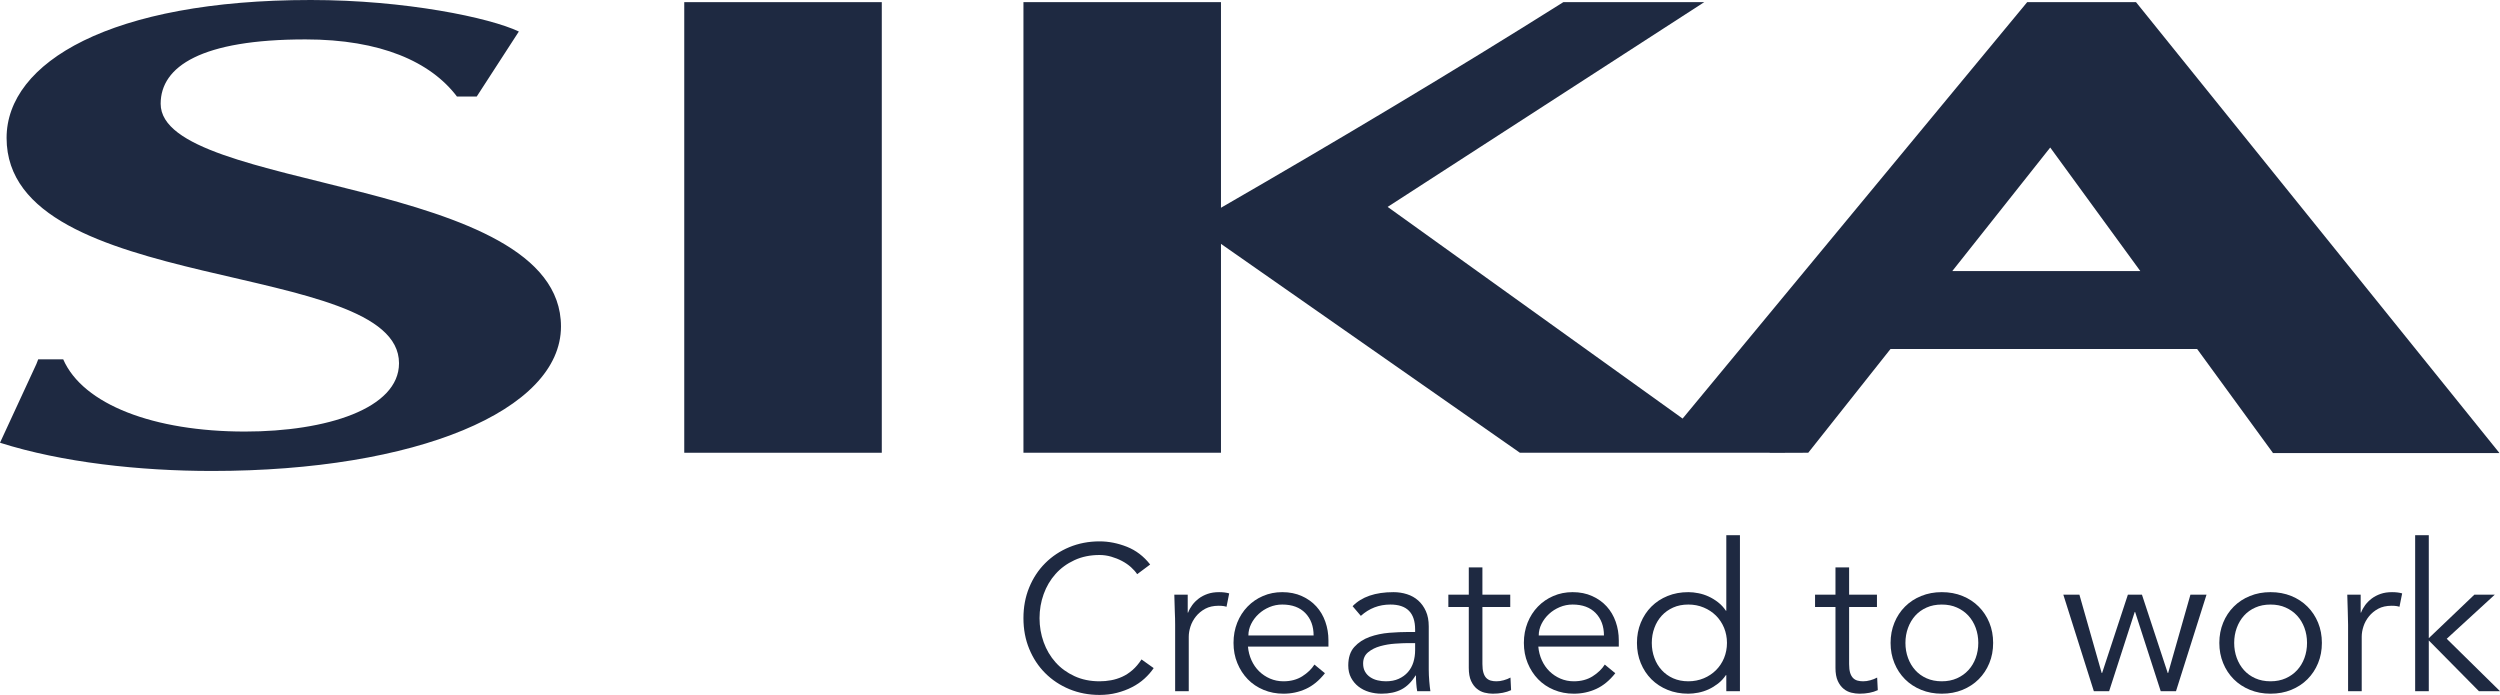 <?xml version="1.0" encoding="utf-8"?>
<!-- Generator: Adobe Illustrator 22.1.0, SVG Export Plug-In . SVG Version: 6.00 Build 0)  -->
<svg version="1.1" id="Layer_1" xmlns="http://www.w3.org/2000/svg" xmlns:xlink="http://www.w3.org/1999/xlink" x="0px" y="0px"
	 width="448.219px" height="124.592px" viewBox="0 0 448.219 124.592" enable-background="new 0 0 448.219 124.592"
	 xml:space="preserve">
<polygon fill="#1E2941" points="122.678,33.183 122.678,48.375 122.678,81.173 158.093,81.173 158.093,48.375 158.093,33.183 
	158.093,0.385 122.678,0.385 "/>
<path fill="#1E2941" d="M28.804,18.607c0-6.714,7.321-11.541,25.974-11.541c13.456,0,22.426,4.003,27.15,10.245h3.54l7.555-11.66
	C87.83,3.178,72.721,0,55.721,0C19.834,0,1.181,11.188,1.181,24.73c0,28.382,70.358,21.553,70.358,40.395
	c0,8.124-12.984,12.247-27.626,12.247c-16.29,0-29.037-4.828-32.581-12.953H6.849c-0.08,0.288-0.241,0.568-0.329,0.855L0,79.377
	c11.098,3.531,25.026,5.061,38.012,5.061c36.596,0,62.565-10.832,62.565-25.908C100.577,31.56,28.804,34.504,28.804,18.607"/>
<path fill="#1E2941" d="M203.045,120.13c-0.582,0.506-1.195,0.909-1.849,1.205c-0.657,0.295-1.322,0.505-2,0.626
	c-0.677,0.127-1.364,0.187-2.053,0.187c-1.677,0-3.183-0.308-4.513-0.928c-1.332-0.614-2.461-1.439-3.385-2.475
	c-0.927-1.036-1.635-2.24-2.129-3.607c-0.493-1.373-0.741-2.807-0.741-4.312c0-1.506,0.248-2.939,0.741-4.312
	c0.494-1.367,1.202-2.571,2.129-3.607c0.924-1.036,2.053-1.861,3.385-2.476c1.33-0.62,2.836-0.927,4.513-0.927
	c0.689,0,1.382,0.097,2.072,0.295c0.689,0.199,1.34,0.458,1.942,0.777c0.605,0.319,1.141,0.692,1.611,1.108
	c0.467,0.422,0.837,0.844,1.111,1.259l2.33-1.735c-1.159-1.481-2.553-2.541-4.182-3.185c-1.629-0.639-3.255-0.963-4.884-0.963
	c-1.948,0-3.755,0.349-5.42,1.035c-1.665,0.692-3.107,1.65-4.33,2.873c-1.22,1.216-2.177,2.667-2.867,4.348
	c-0.692,1.674-1.035,3.51-1.035,5.51c0,1.999,0.343,3.836,1.035,5.51c0.69,1.68,1.647,3.132,2.867,4.348
	c1.223,1.223,2.665,2.18,4.33,2.873c1.665,0.686,3.472,1.035,5.42,1.035c1.084,0,2.114-0.126,3.089-0.373
	c0.976-0.247,1.882-0.584,2.719-1.017c0.841-0.428,1.588-0.94,2.241-1.536c0.653-0.591,1.201-1.222,1.647-1.885l-2.184-1.554
	C204.162,118.992,203.623,119.624,203.045,120.13"/>
<path fill="#1E2941" d="M216.513,106.478c-0.605,0.211-1.135,0.488-1.59,0.831c-0.458,0.35-0.846,0.735-1.165,1.169
	c-0.322,0.434-0.569,0.879-0.741,1.348h-0.075v-3.215h-2.403c0.024,1.258,0.055,2.282,0.09,3.071
	c0.039,0.789,0.058,1.566,0.058,2.331v11.911h2.441v-9.768c0-0.59,0.106-1.21,0.314-1.848c0.211-0.645,0.535-1.241,0.981-1.795
	c0.443-0.554,1-1.012,1.665-1.373c0.666-0.355,1.467-0.536,2.406-0.536c0.615,0,1.084,0.066,1.404,0.186l0.481-2.402
	c-0.518-0.151-1.123-0.223-1.813-0.223C217.801,106.165,217.118,106.267,216.513,106.478"/>
<path fill="#1E2941" d="M223.821,113.933c0-0.716,0.165-1.403,0.497-2.071c0.334-0.669,0.777-1.259,1.334-1.777
	c0.553-0.518,1.201-0.928,1.942-1.24c0.74-0.308,1.505-0.458,2.294-0.458c1.776,0,3.156,0.511,4.143,1.53
	c0.988,1.029,1.482,2.366,1.482,4.016H223.821z M236.01,108.736c-0.702-0.777-1.572-1.403-2.608-1.867
	c-1.036-0.47-2.207-0.704-3.514-0.704c-1.234,0-2.381,0.229-3.442,0.686c-1.059,0.452-1.987,1.09-2.775,1.903
	c-0.79,0.813-1.407,1.776-1.85,2.884c-0.442,1.115-0.665,2.319-0.665,3.626s0.226,2.517,0.684,3.626
	c0.457,1.113,1.078,2.071,1.87,2.89c0.788,0.813,1.731,1.445,2.83,1.903c1.096,0.458,2.285,0.687,3.571,0.687
	c1.43,0,2.767-0.284,4.014-0.856c1.243-0.566,2.385-1.499,3.42-2.812l-1.884-1.553c-0.494,0.794-1.217,1.487-2.166,2.095
	c-0.951,0.602-2.077,0.904-3.384,0.904c-0.864,0-1.665-0.163-2.406-0.483c-0.741-0.319-1.394-0.758-1.96-1.312
	c-0.569-0.554-1.024-1.217-1.37-1.981c-0.346-0.765-0.554-1.578-0.63-2.439h14.43v-1.109c0-1.186-0.184-2.3-0.555-3.348
	C237.25,110.422,236.714,109.513,236.01,108.736"/>
<path fill="#1E2941" d="M253.715,116.56c0,0.764-0.106,1.487-0.313,2.167c-0.211,0.675-0.536,1.271-0.982,1.777
	c-0.443,0.505-0.993,0.903-1.647,1.198c-0.653,0.301-1.424,0.446-2.313,0.446c-0.494,0-0.978-0.055-1.46-0.169
	c-0.482-0.108-0.918-0.295-1.313-0.554c-0.394-0.259-0.71-0.59-0.945-0.999c-0.235-0.404-0.35-0.892-0.35-1.458
	c0-0.867,0.302-1.541,0.906-2.035c0.603-0.495,1.332-0.856,2.184-1.09c0.849-0.235,1.737-0.386,2.662-0.446
	c0.927-0.06,1.695-0.097,2.312-0.097h1.259V116.56z M256.157,120.04v-7.732c0-1.06-0.171-1.976-0.518-2.741
	c-0.346-0.764-0.801-1.397-1.37-1.903c-0.566-0.505-1.238-0.885-2.015-1.132c-0.776-0.247-1.586-0.367-2.423-0.367
	c-3.255,0-5.698,0.837-7.326,2.517l1.478,1.735c1.506-1.355,3.27-2.03,5.294-2.03c2.959,0,4.438,1.487,4.438,4.474v0.446h-1.22
	c-1.036,0-2.177,0.048-3.423,0.145c-1.247,0.102-2.418,0.349-3.515,0.741c-1.098,0.397-2.011,0.993-2.74,1.794
	c-0.725,0.801-1.089,1.909-1.089,3.313c0,0.837,0.166,1.571,0.499,2.203c0.331,0.627,0.777,1.157,1.332,1.59
	c0.553,0.428,1.189,0.753,1.905,0.964c0.714,0.205,1.455,0.313,2.22,0.313c1.406,0,2.595-0.253,3.571-0.759
	c0.975-0.506,1.818-1.337,2.535-2.499h0.072c0,0.47,0.018,0.951,0.057,1.445c0.037,0.494,0.091,0.946,0.166,1.367h2.367
	c-0.072-0.469-0.142-1.066-0.202-1.794C256.188,121.401,256.157,120.703,256.157,120.04"/>
<path fill="#1E2941" d="M269.587,121.961c-0.442,0.127-0.876,0.187-1.295,0.187c-0.37,0-0.707-0.043-1.017-0.127
	c-0.308-0.09-0.572-0.241-0.795-0.464c-0.223-0.222-0.394-0.535-0.518-0.945c-0.124-0.404-0.184-0.928-0.184-1.572v-10.214h4.992
	v-2.215h-4.992v-4.885h-2.442v4.885h-3.664v2.215h3.664v10.918c0,0.959,0.133,1.735,0.406,2.331c0.272,0.591,0.615,1.06,1.036,1.403
	c0.419,0.35,0.883,0.578,1.389,0.705c0.502,0.12,0.99,0.187,1.46,0.187c1.282,0,2.378-0.211,3.294-0.633l-0.111-2.258
	C270.439,121.678,270.033,121.841,269.587,121.961"/>
<path fill="#1E2941" d="M275.877,113.933c0-0.716,0.165-1.403,0.497-2.071c0.334-0.669,0.777-1.259,1.334-1.777
	c0.553-0.518,1.201-0.928,1.942-1.24c0.74-0.308,1.505-0.458,2.294-0.458c1.776,0,3.156,0.511,4.143,1.53
	c0.988,1.029,1.482,2.366,1.482,4.016H275.877z M288.066,108.736c-0.702-0.777-1.572-1.403-2.608-1.867
	c-1.036-0.47-2.207-0.704-3.514-0.704c-1.234,0-2.381,0.229-3.441,0.686c-1.06,0.452-1.988,1.09-2.776,1.903
	c-0.789,0.813-1.406,1.776-1.849,2.884c-0.443,1.115-0.666,2.319-0.666,3.626s0.226,2.517,0.684,3.626
	c0.457,1.113,1.078,2.071,1.87,2.89c0.789,0.813,1.731,1.445,2.83,1.903c1.096,0.458,2.285,0.687,3.571,0.687
	c1.43,0,2.767-0.284,4.014-0.856c1.243-0.566,2.385-1.499,3.421-2.812l-1.885-1.553c-0.494,0.794-1.217,1.487-2.166,2.095
	c-0.951,0.602-2.077,0.904-3.384,0.904c-0.864,0-1.665-0.163-2.406-0.483c-0.74-0.319-1.394-0.758-1.96-1.312
	c-0.569-0.554-1.024-1.217-1.37-1.981c-0.346-0.765-0.554-1.578-0.63-2.439h14.43v-1.109c0-1.186-0.184-2.3-0.554-3.348
	C289.306,110.422,288.771,109.513,288.066,108.736"/>
<path fill="#1E2941" d="M309.108,117.968c-0.35,0.837-0.832,1.566-1.446,2.18c-0.626,0.62-1.349,1.108-2.204,1.464
	c-0.856,0.355-1.771,0.536-2.758,0.536c-1.012,0-1.915-0.181-2.722-0.536c-0.795-0.356-1.482-0.844-2.048-1.464
	c-0.566-0.614-1.011-1.343-1.313-2.18c-0.313-0.837-0.47-1.74-0.47-2.703c0-0.958,0.157-1.861,0.47-2.698
	c0.302-0.837,0.747-1.567,1.313-2.187c0.566-0.614,1.253-1.102,2.048-1.457c0.807-0.362,1.71-0.536,2.722-0.536
	c0.987,0,1.902,0.174,2.758,0.536c0.855,0.355,1.578,0.843,2.204,1.457c0.614,0.62,1.096,1.35,1.446,2.187
	c0.336,0.837,0.517,1.74,0.517,2.698C309.625,116.228,309.444,117.131,309.108,117.968 M309.505,109.495h-0.073
	c-0.397-0.59-0.867-1.096-1.409-1.517c-0.542-0.422-1.107-0.765-1.698-1.036c-0.59-0.271-1.205-0.47-1.831-0.59
	c-0.626-0.127-1.228-0.187-1.794-0.187c-1.361,0-2.602,0.229-3.722,0.687c-1.12,0.451-2.084,1.089-2.903,1.903
	c-0.813,0.812-1.445,1.776-1.903,2.884c-0.457,1.114-0.686,2.318-0.686,3.626c0,1.306,0.229,2.516,0.686,3.625
	c0.458,1.114,1.09,2.072,1.903,2.89c0.819,0.813,1.783,1.446,2.903,1.903c1.12,0.458,2.361,0.687,3.722,0.687
	c0.566,0,1.168-0.067,1.794-0.187c0.626-0.126,1.241-0.319,1.831-0.59c0.591-0.271,1.156-0.62,1.698-1.036
	c0.542-0.422,1.012-0.927,1.409-1.518h0.073v2.885h2.445V95.951h-2.445V109.495z"/>
<path fill="#1E2941" d="M335.334,121.961c-0.446,0.127-0.879,0.187-1.295,0.187c-0.373,0-0.71-0.043-1.017-0.127
	c-0.314-0.09-0.579-0.241-0.795-0.464c-0.223-0.222-0.398-0.535-0.525-0.945c-0.12-0.404-0.18-0.928-0.18-1.572v-10.214h4.993
	v-2.215h-4.993v-4.885h-2.445v4.885h-3.662v2.215h3.662v10.918c0,0.959,0.139,1.735,0.41,2.331c0.27,0.591,0.614,1.06,1.035,1.403
	c0.416,0.35,0.879,0.578,1.385,0.705c0.506,0.12,0.994,0.187,1.464,0.187c1.283,0,2.379-0.211,3.294-0.633l-0.115-2.258
	C336.183,121.678,335.773,121.841,335.334,121.961"/>
<path fill="#1E2941" d="M354.219,117.969c-0.307,0.837-0.747,1.565-1.312,2.18c-0.567,0.62-1.253,1.108-2.054,1.463
	c-0.801,0.356-1.705,0.536-2.716,0.536c-1.012,0-1.921-0.18-2.722-0.536c-0.801-0.355-1.481-0.843-2.036-1.463
	c-0.554-0.615-0.987-1.343-1.294-2.18c-0.308-0.837-0.464-1.741-0.464-2.704c0-0.958,0.156-1.861,0.464-2.698
	c0.307-0.837,0.74-1.566,1.294-2.186c0.555-0.615,1.235-1.103,2.036-1.457c0.801-0.362,1.71-0.536,2.722-0.536
	c1.011,0,1.915,0.174,2.716,0.536c0.801,0.354,1.487,0.842,2.054,1.457c0.565,0.62,1.005,1.349,1.312,2.186
	c0.307,0.837,0.464,1.74,0.464,2.698C354.683,116.228,354.526,117.132,354.219,117.969 M354.755,108.755
	c-0.813-0.813-1.783-1.452-2.902-1.903c-1.121-0.458-2.361-0.687-3.716-0.687c-1.337,0-2.559,0.229-3.685,0.687
	c-1.121,0.451-2.09,1.09-2.904,1.903c-0.812,0.812-1.451,1.776-1.902,2.884c-0.458,1.114-0.687,2.319-0.687,3.626
	s0.229,2.517,0.687,3.625c0.451,1.114,1.09,2.072,1.902,2.891c0.814,0.813,1.783,1.445,2.904,1.903
	c1.126,0.458,2.348,0.686,3.685,0.686c1.355,0,2.595-0.228,3.716-0.686c1.119-0.458,2.089-1.09,2.902-1.903
	c0.819-0.819,1.451-1.777,1.909-2.891c0.458-1.108,0.681-2.318,0.681-3.625s-0.223-2.512-0.681-3.626
	C356.206,110.531,355.574,109.567,354.755,108.755"/>
<polygon fill="#1E2941" points="388.721,120.666 388.649,120.666 384.023,106.611 381.506,106.611 376.881,120.666 376.809,120.666 
	372.81,106.611 369.926,106.611 375.4,123.924 378.14,123.924 382.729,109.718 382.801,109.718 387.39,123.924 390.13,123.924 
	395.604,106.611 392.719,106.611 "/>
<path fill="#1E2941" d="M413.159,117.969c-0.307,0.837-0.747,1.565-1.313,2.18c-0.566,0.62-1.253,1.108-2.053,1.463
	c-0.802,0.356-1.705,0.536-2.717,0.536s-1.921-0.18-2.721-0.536c-0.802-0.355-1.482-0.843-2.036-1.463
	c-0.554-0.615-0.988-1.343-1.295-2.18c-0.307-0.837-0.463-1.741-0.463-2.704c0-0.958,0.156-1.861,0.463-2.698
	c0.307-0.837,0.741-1.566,1.295-2.186c0.554-0.615,1.234-1.103,2.036-1.457c0.8-0.362,1.709-0.536,2.721-0.536
	s1.915,0.174,2.717,0.536c0.8,0.354,1.487,0.842,2.053,1.457c0.566,0.62,1.006,1.349,1.313,2.186
	c0.307,0.837,0.463,1.74,0.463,2.698C413.622,116.228,413.466,117.132,413.159,117.969 M413.695,108.755
	c-0.813-0.813-1.782-1.452-2.903-1.903c-1.12-0.458-2.361-0.687-3.716-0.687c-1.336,0-2.559,0.229-3.685,0.687
	c-1.121,0.451-2.09,1.09-2.903,1.903c-0.813,0.812-1.451,1.776-1.903,2.884c-0.458,1.114-0.687,2.319-0.687,3.626
	s0.229,2.517,0.687,3.625c0.452,1.114,1.09,2.072,1.903,2.891c0.813,0.813,1.782,1.445,2.903,1.903
	c1.126,0.458,2.349,0.686,3.685,0.686c1.355,0,2.596-0.228,3.716-0.686c1.121-0.458,2.09-1.09,2.903-1.903
	c0.819-0.819,1.451-1.777,1.909-2.891c0.457-1.108,0.681-2.318,0.681-3.625s-0.224-2.512-0.681-3.626
	C415.146,110.531,414.514,109.567,413.695,108.755"/>
<path fill="#1E2941" d="M426.811,106.478c-0.603,0.211-1.132,0.488-1.59,0.831c-0.458,0.35-0.843,0.735-1.168,1.169
	c-0.319,0.434-0.566,0.879-0.741,1.348h-0.072v-3.215h-2.403c0.024,1.258,0.054,2.282,0.09,3.071
	c0.036,0.789,0.054,1.566,0.054,2.331v11.911h2.445v-9.768c0-0.59,0.103-1.21,0.313-1.848c0.211-0.645,0.536-1.241,0.982-1.795
	c0.446-0.554,1-1.012,1.662-1.373c0.669-0.355,1.469-0.536,2.409-0.536c0.614,0,1.084,0.066,1.403,0.186l0.482-2.402
	c-0.518-0.151-1.12-0.223-1.813-0.223C428.099,106.165,427.413,106.267,426.811,106.478"/>
<polygon fill="#1E2941" points="438.668,114.524 447.292,106.611 443.63,106.611 435.452,114.416 435.452,95.952 433.007,95.952 
	433.007,123.924 435.452,123.924 435.452,114.825 444.443,123.924 448.219,123.924 "/>
<path fill="#1E2941" d="M367.58,26.449l16.15,22.149h-33.709L367.58,26.449z M393.922,62.574l13.568,18.607v0.049h40.611
	l-0.066-0.035c0.023,0.001,0.044,0.002,0.066,0.003L382.959,0.384l-0.012,0.001V0.384h-19.496l-61.779,74.659l-52.885-37.948
	l56.764-36.711H280.29c-19.829,12.484-40.369,24.732-61.384,36.863v-4.065V0.384h-35.415v32.798v15.192v32.798h35.415V48.374v-4.651
	l53.592,37.449c0.027,0,0.053-0.002,0.079-0.002v0.002h44.718l-0.018,0.026l6.918-0.026l14.745-18.598H393.922z"/>
</svg>
